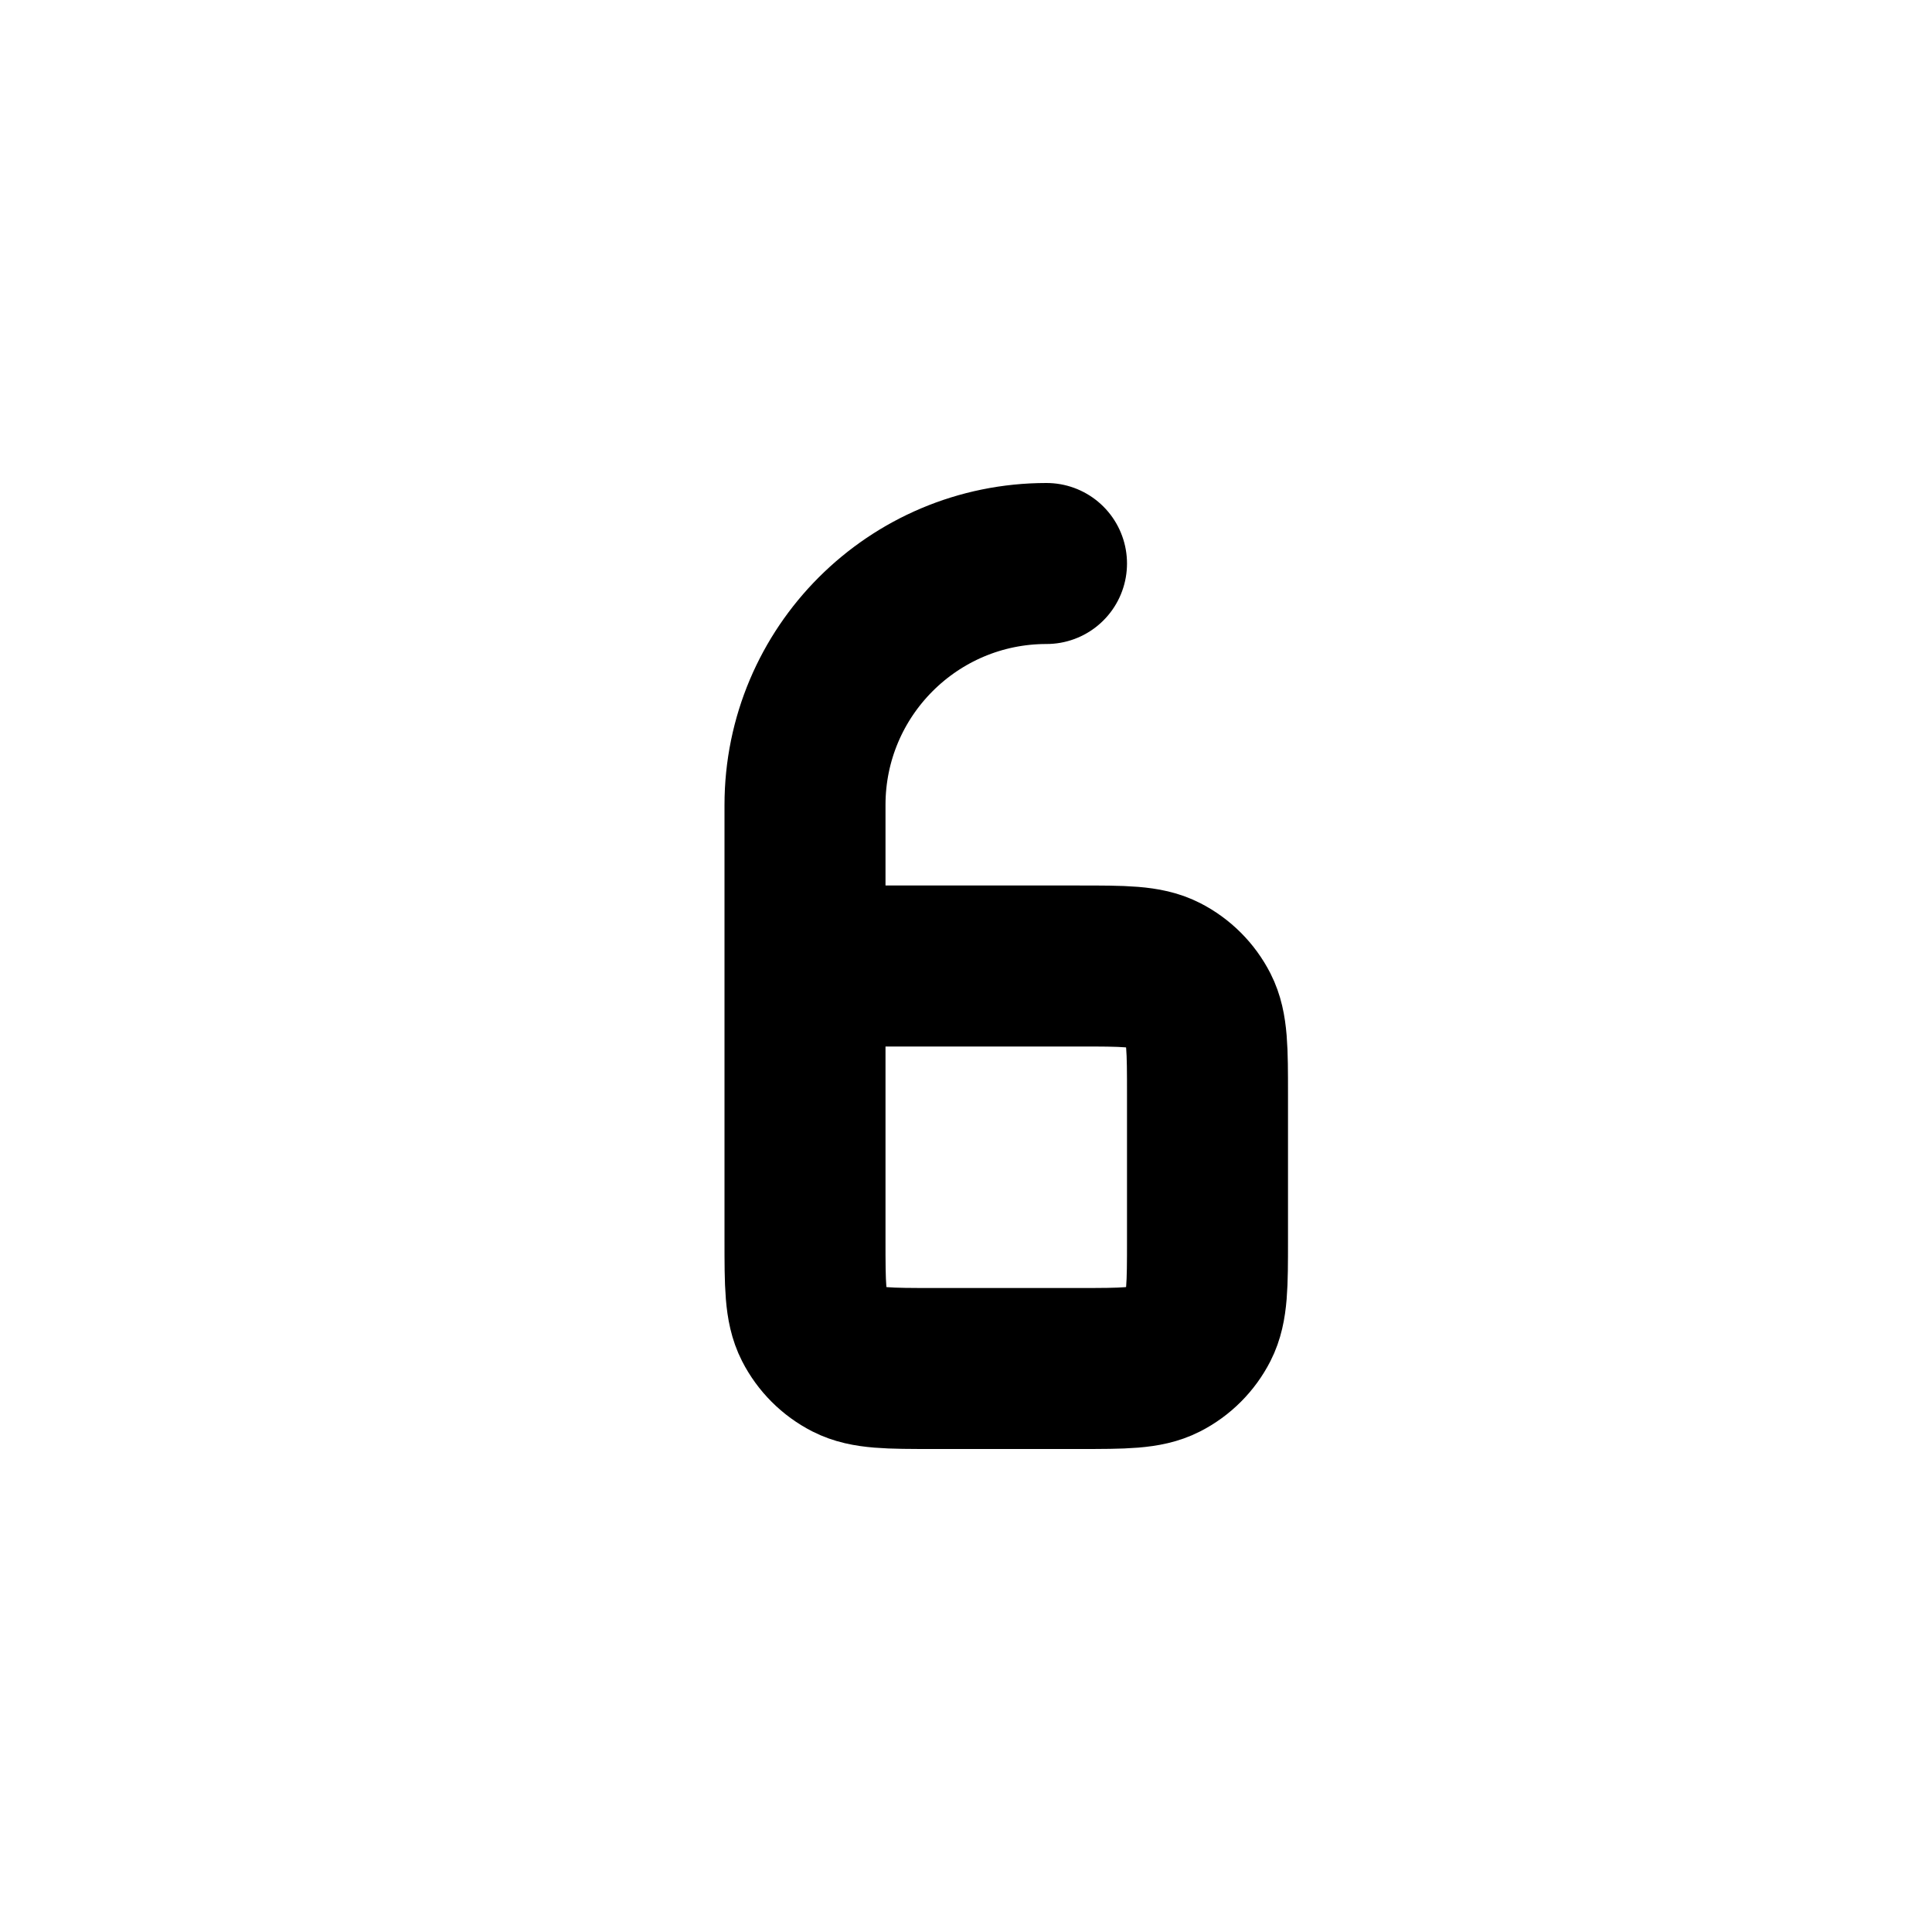 <?xml version="1.0" encoding="utf-8"?>
<svg width="800px" height="800px" viewBox="0 0 24 24" fill="none" xmlns="http://www.w3.org/2000/svg">
<g id="Edit / Single_Quotes_L">
<path id="Vector" d="M10 12V15.4C10 15.96 10 16.24 10.109 16.454C10.205 16.642 10.358 16.795 10.546 16.891C10.76 17 11.04 17 11.598 17H13.402C13.96 17 14.24 17 14.454 16.891C14.642 16.795 14.795 16.642 14.891 16.454C15 16.24 15 15.96 15 15.402V13.598C15 13.04 15 12.76 14.891 12.546C14.795 12.358 14.642 12.205 14.454 12.109C14.24 12 13.96 12 13.4 12H10ZM10 12V10C10 8.343 11.343 7 13 7" stroke="#000000" stroke-width="2" stroke-linecap="round" stroke-linejoin="round"/>
</g>
</svg>
